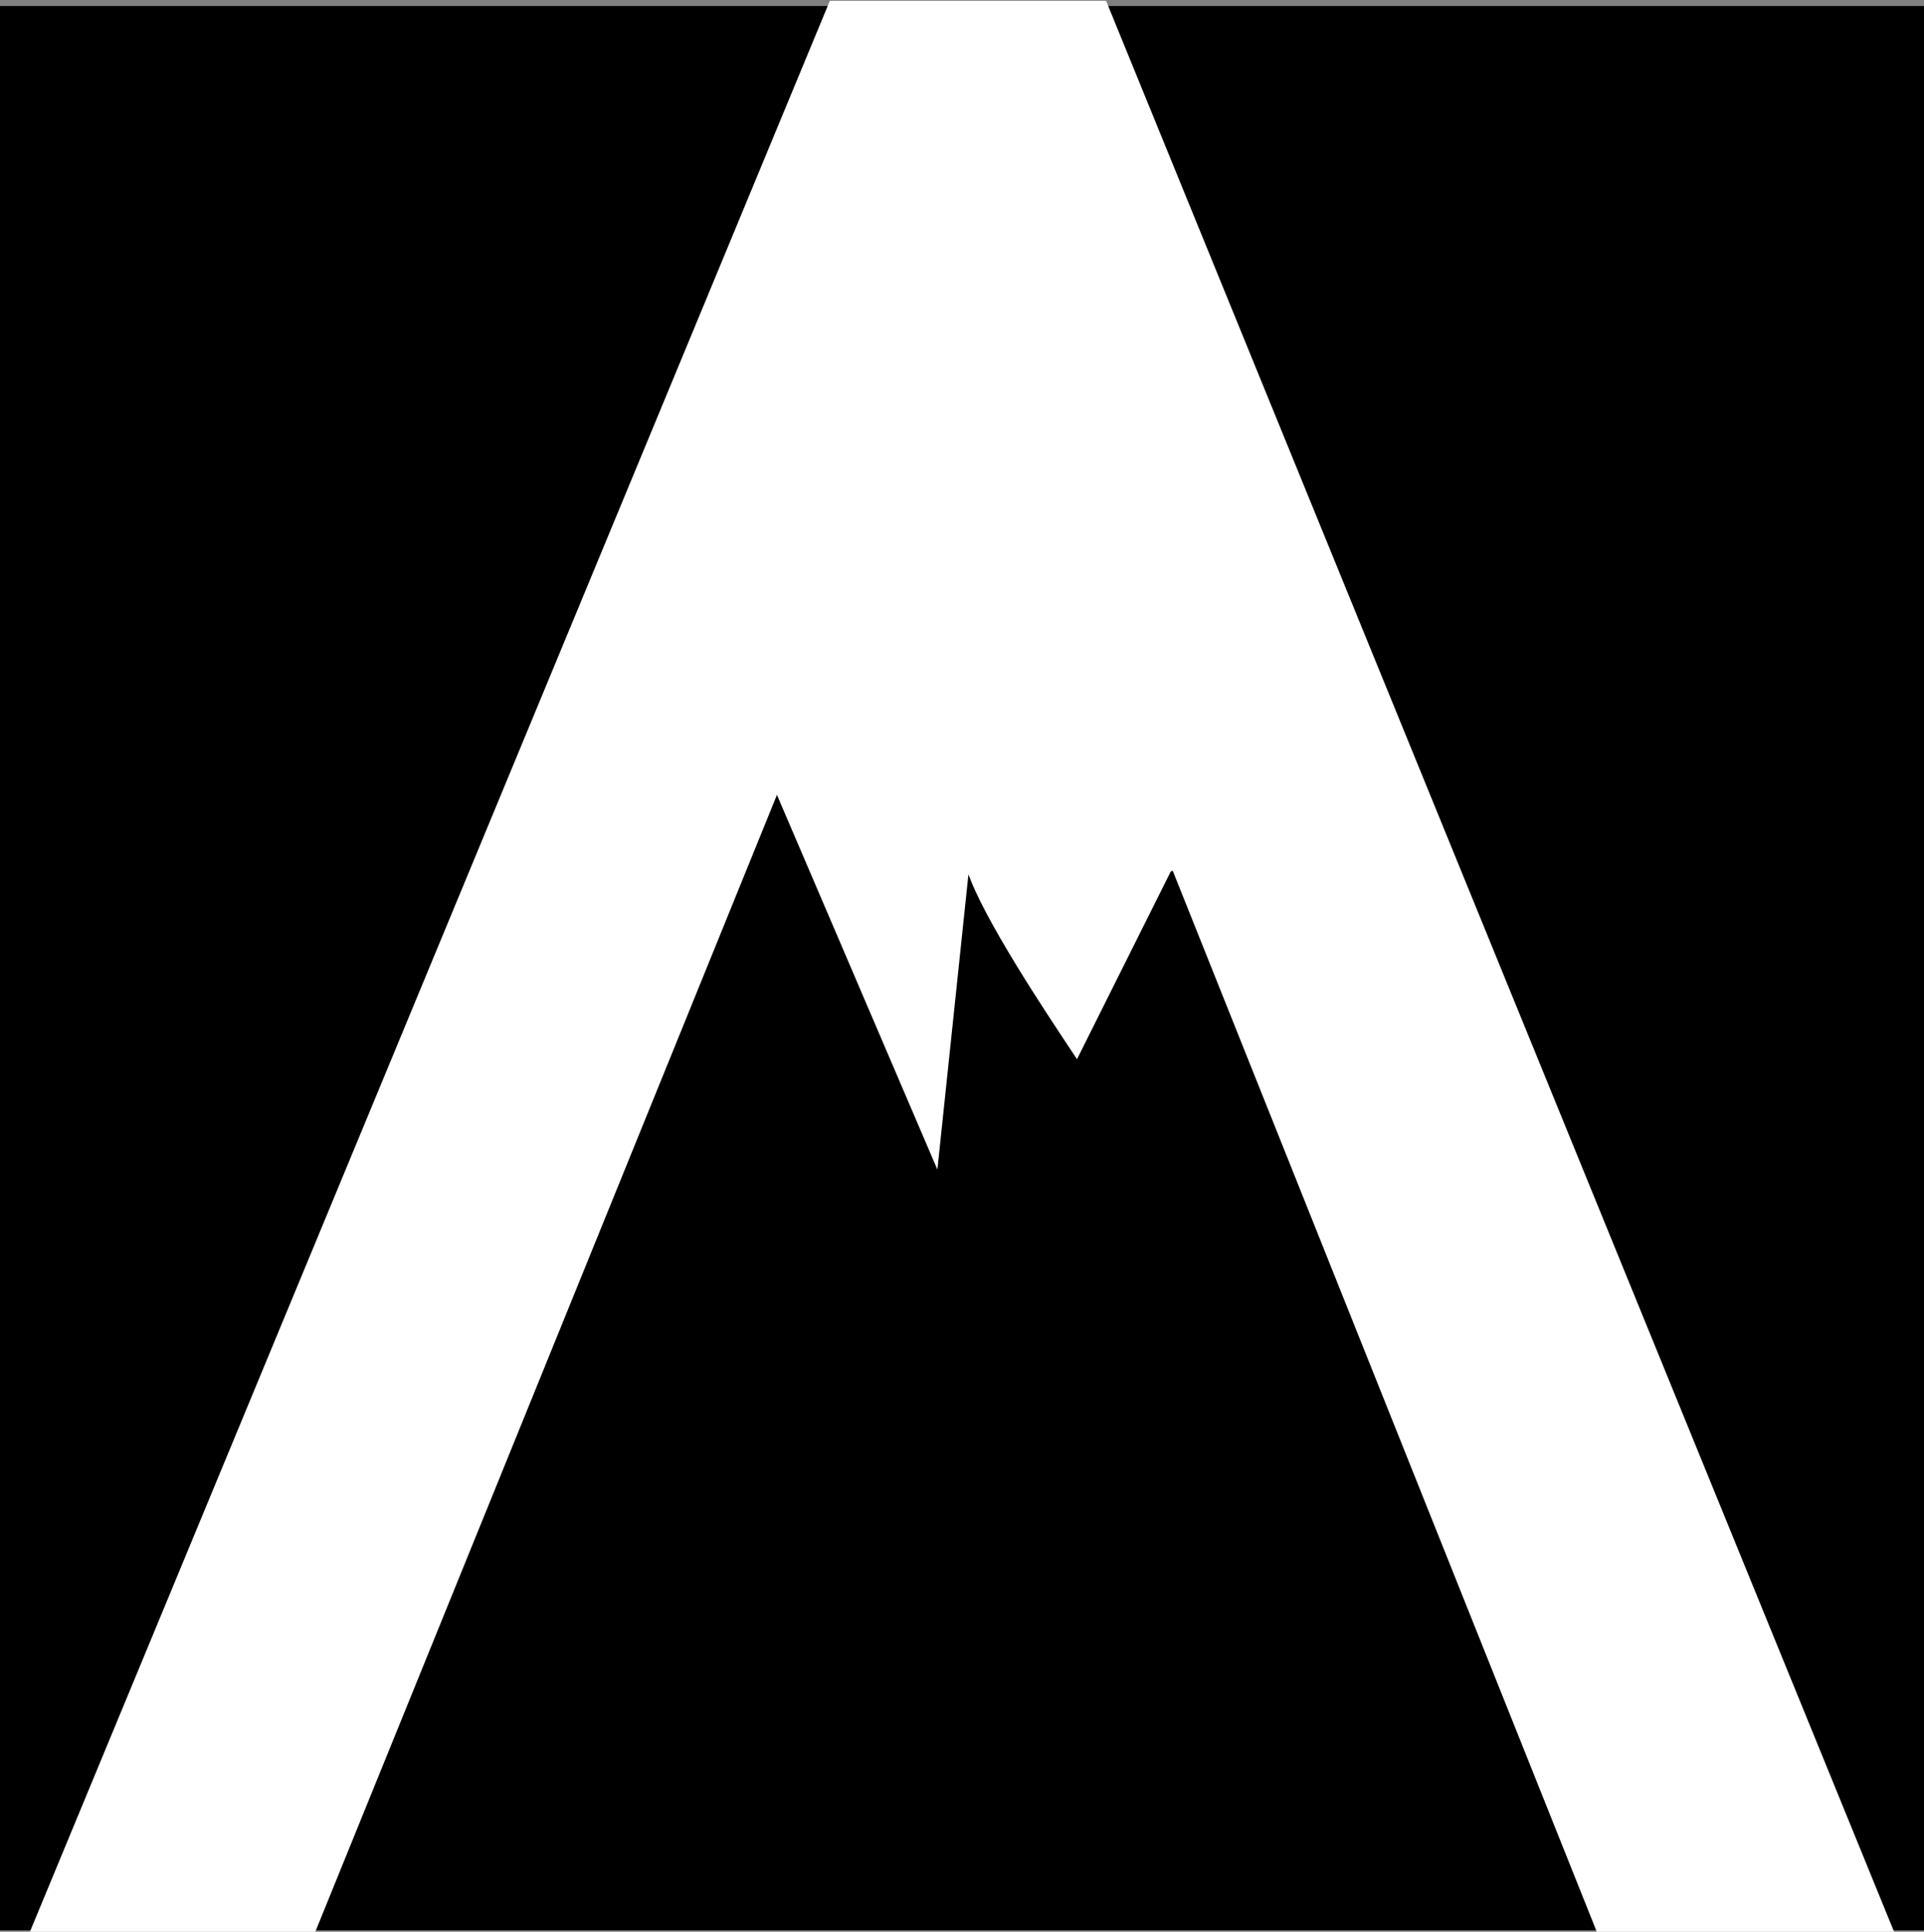<svg width="1280" height="1285" viewBox="0 0 1280 1285" fill="none" xmlns="http://www.w3.org/2000/svg">
<rect x="0" y="0" width="1280" height="1285" fill="#808080" stroke="none"/>
<rect x="0.5" y="4.5" width="1279" height="1279" fill="black" stroke="black"/>
<path d="M1062.65 1284.5L1062.52 1284.19L732.065 457.453L730.255 452.985C711.632 406.881 695.489 362.432 681.826 319.64C666.171 277.794 652.233 235.948 640.01 194.102C627.781 237.695 613.836 280.429 598.17 322.301C582.306 366.469 564.679 411.52 545.291 457.453L209.546 1284.19L209.419 1284.5L20.634 1284.5L20.921 1283.81L552.297 1.31L552.425 1L735.508 1L735.635 1.311L1259.08 1283.81L1259.36 1284.5L1062.65 1284.5Z" fill="white" stroke="white"/>
<path d="M644.023 71.912L861.294 548.227L778.524 579.291L716.447 703.547C695.754 672.483 654.369 610.355 644.023 579.291L623.331 776.03L499.176 486.099L644.023 71.912Z" fill="white"/>
<path d="M499.176 486.099L644.023 71.912L861.294 548.227L778.524 579.291M499.176 486.099L623.331 776.03L644.023 579.291C654.369 610.355 695.754 672.483 716.447 703.547C737.139 662.128 737.139 662.128 778.524 579.291M499.176 486.099L778.524 579.291" stroke="white"/>
</svg>
